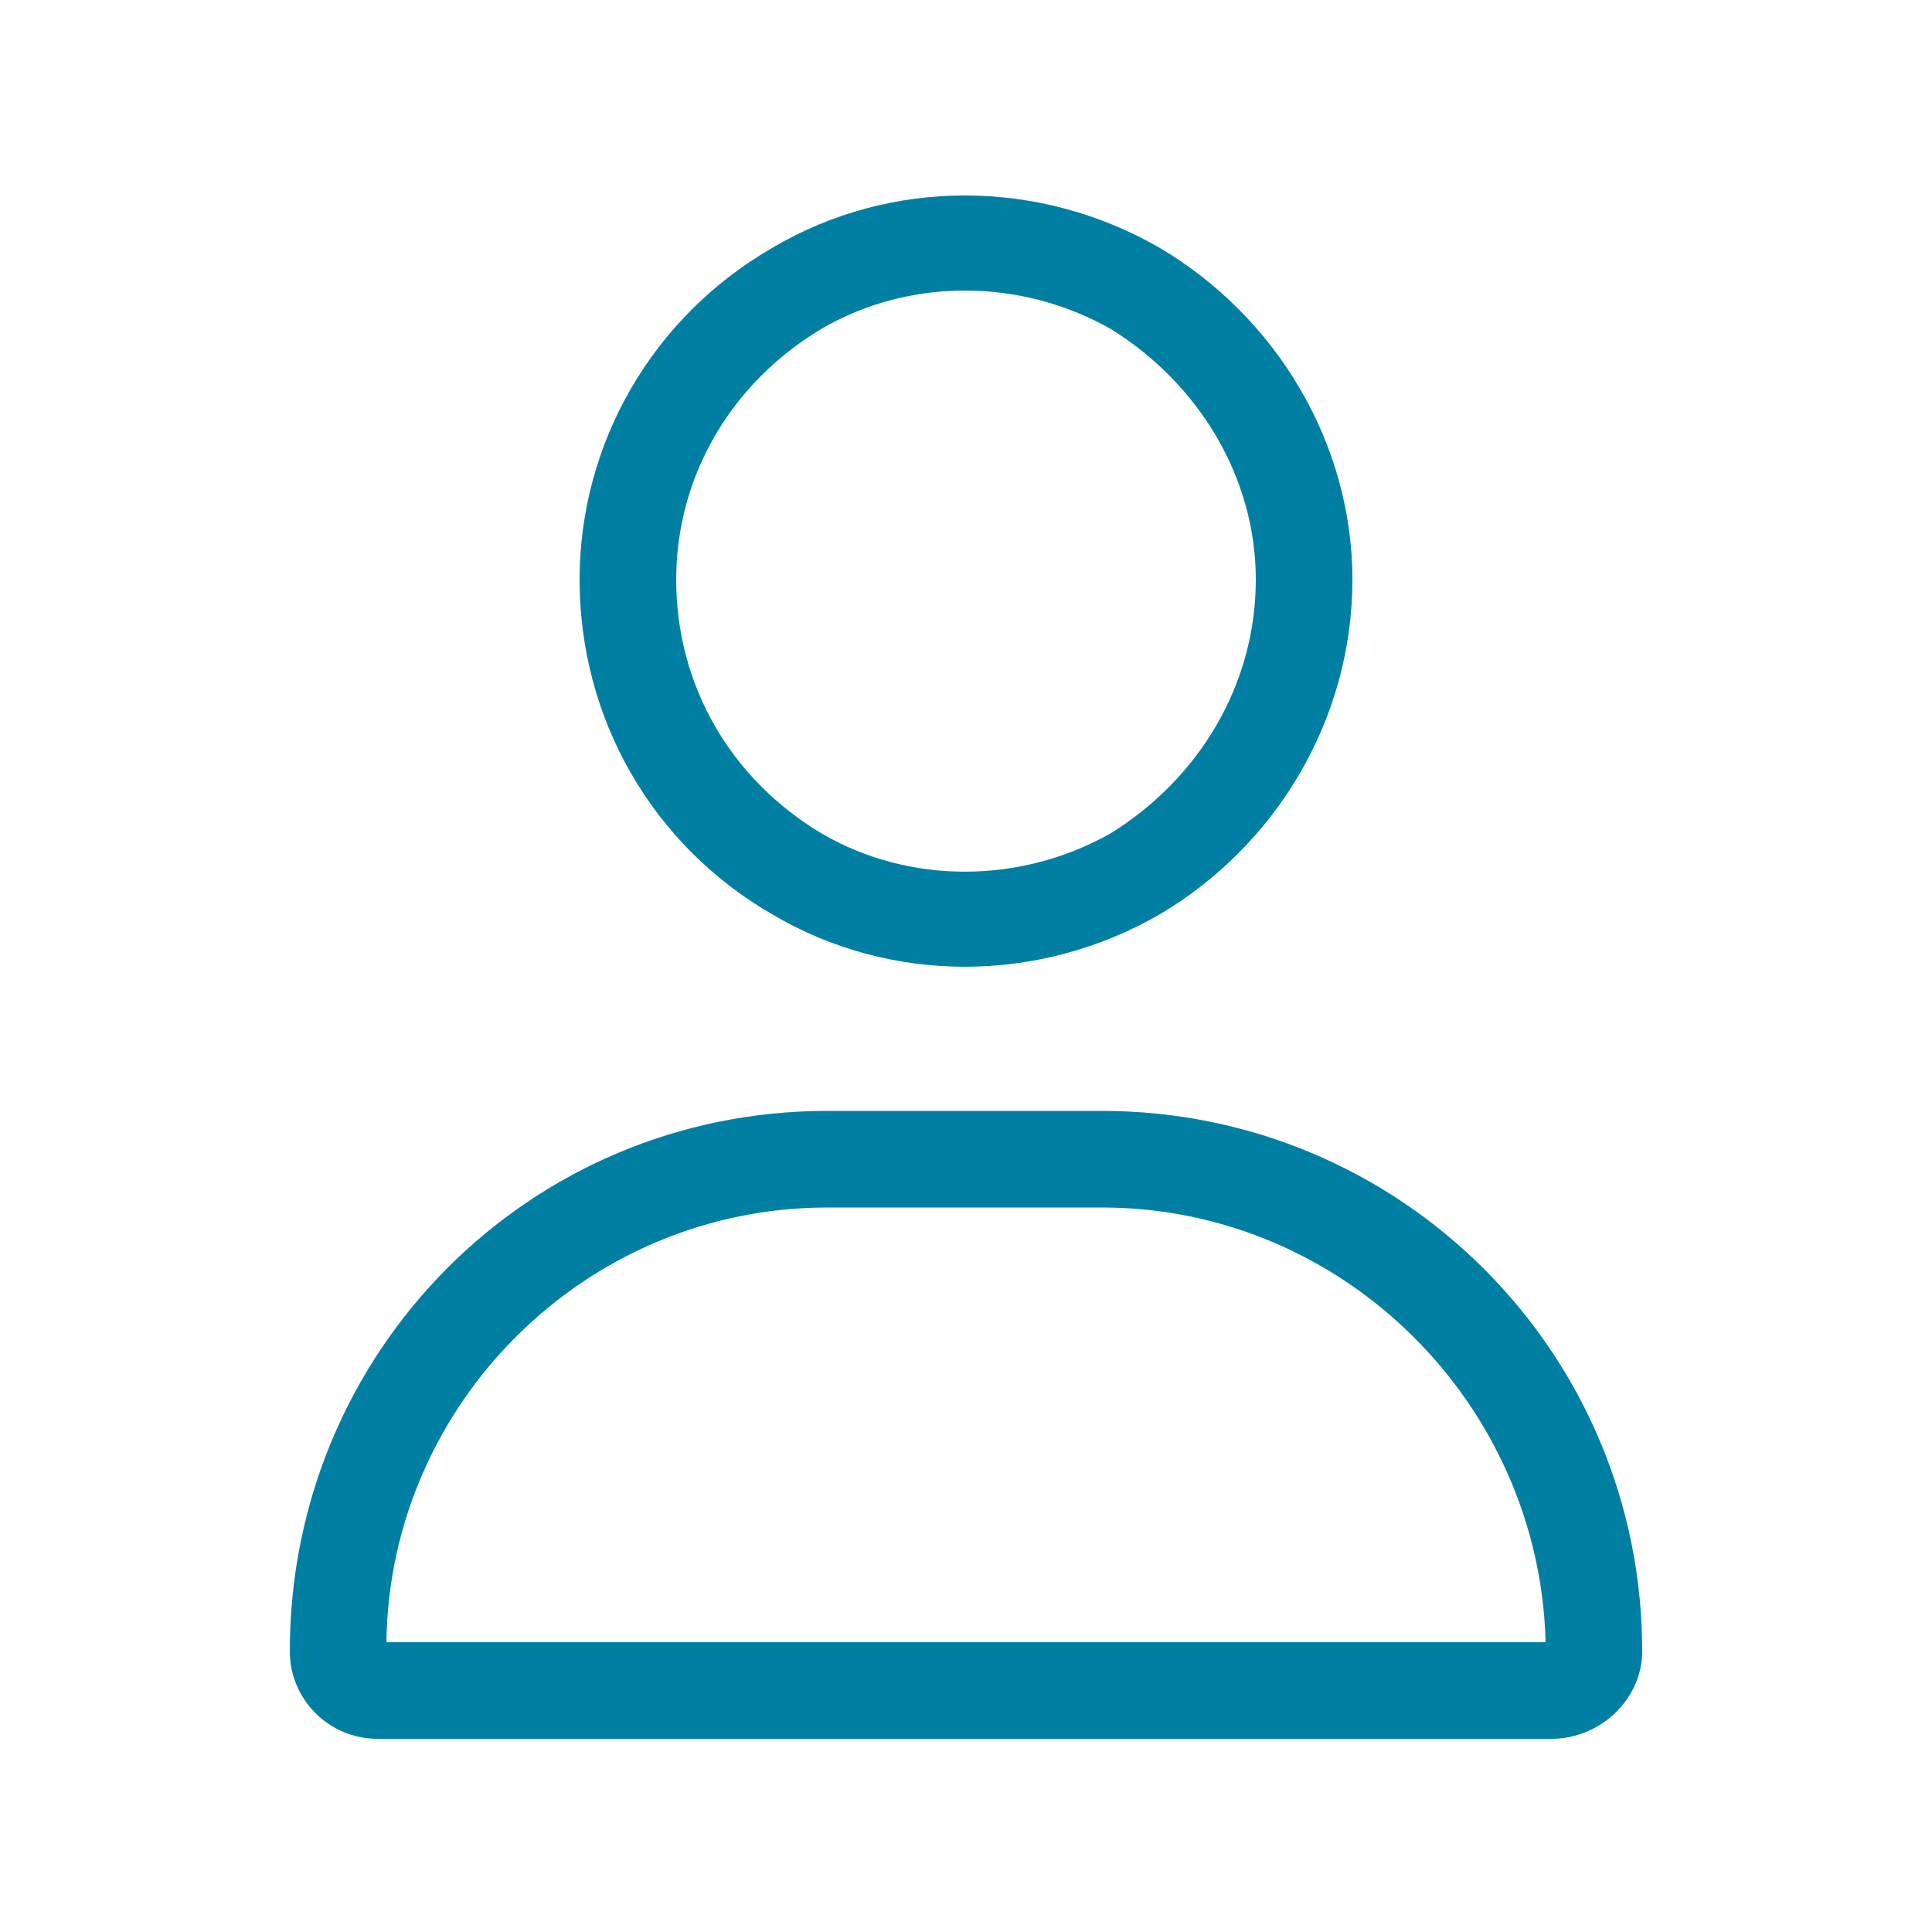 <svg width="60" height="60" viewBox="0 0 60 60" fill="none" xmlns="http://www.w3.org/2000/svg">
<path d="M39 18C39 14.812 37.219 11.906 34.5 10.219C31.688 8.625 28.219 8.625 25.5 10.219C22.688 11.906 21 14.812 21 18C21 21.281 22.688 24.188 25.5 25.875C28.219 27.469 31.688 27.469 34.5 25.875C37.219 24.188 39 21.281 39 18ZM18 18C18 13.781 20.25 9.844 24 7.688C27.656 5.531 32.25 5.531 36 7.688C39.656 9.844 42 13.781 42 18C42 22.312 39.656 26.25 36 28.406C32.25 30.562 27.656 30.562 24 28.406C20.25 26.25 18 22.312 18 18ZM12 51H48C47.812 43.594 41.719 37.5 34.219 37.5H25.688C18.188 37.5 12.094 43.594 12 51ZM9 51.281C9 42 16.406 34.5 25.688 34.5H34.219C43.5 34.5 51 42 51 51.281C51 52.781 49.688 54 48.188 54H11.719C10.219 54 9 52.781 9 51.281Z" fill="#007FA3"/>
</svg>
